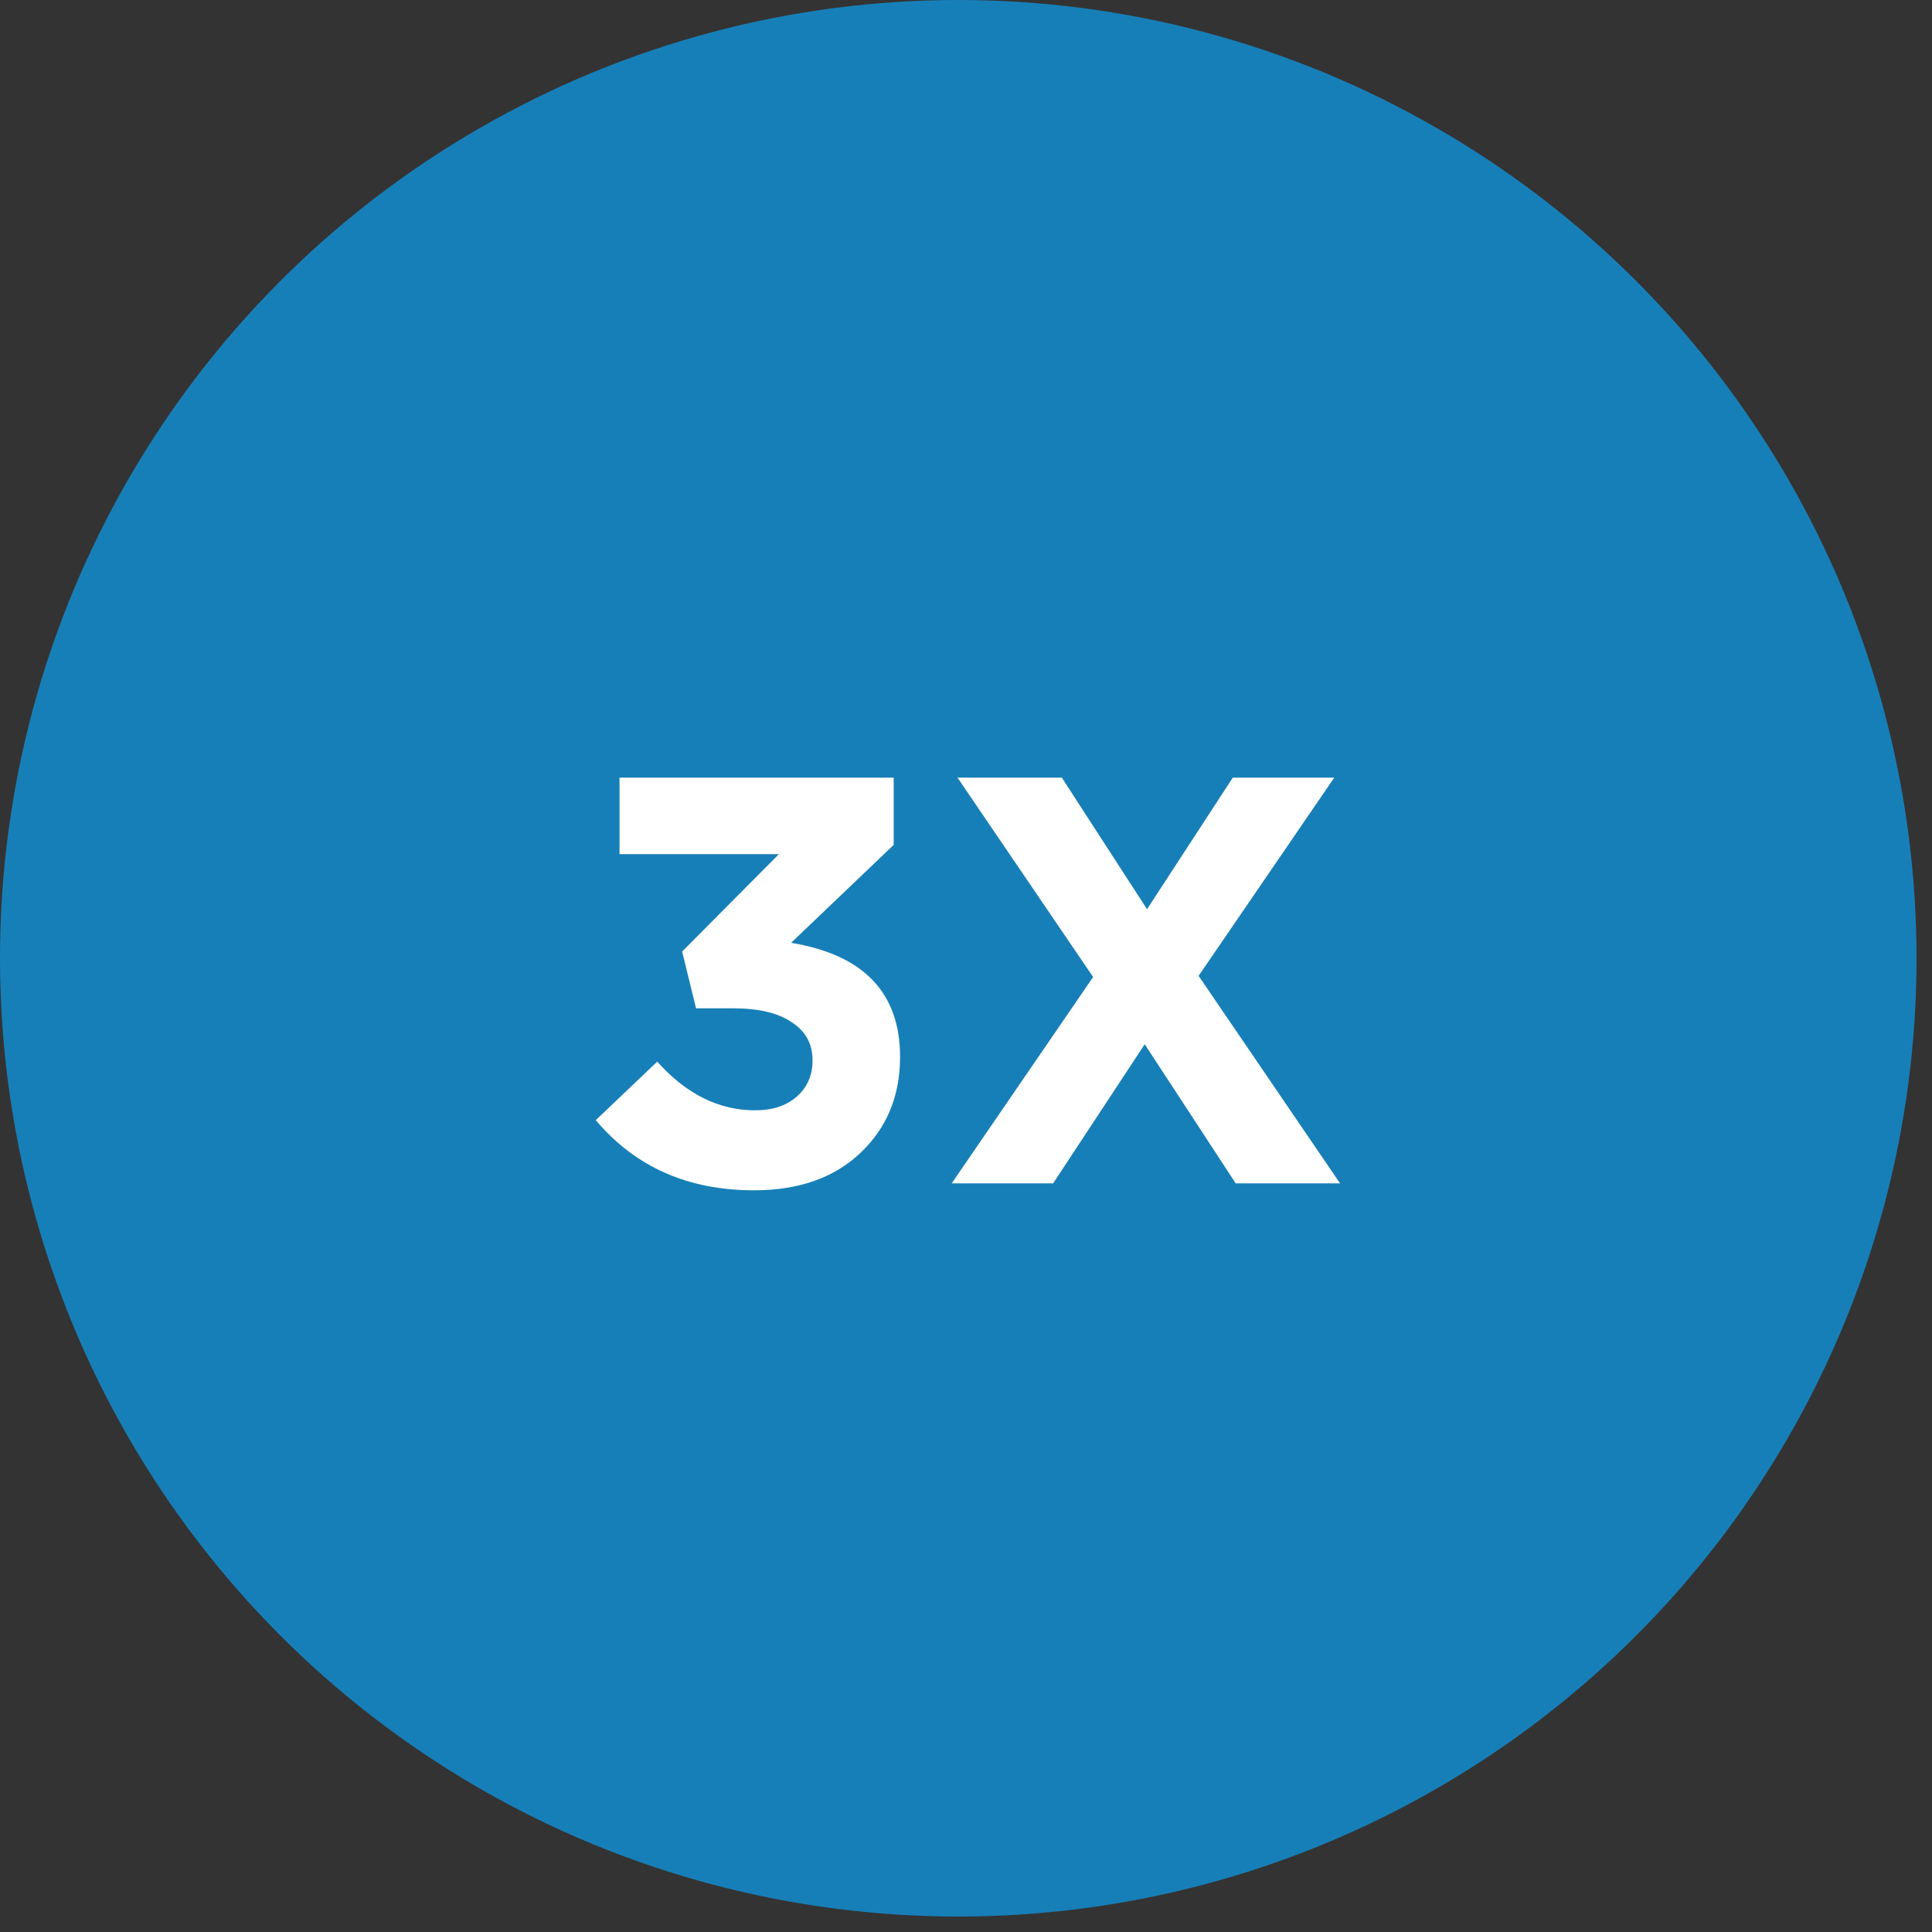 <svg width="80" height="80" viewBox="0 0 80 80" fill="none" xmlns="http://www.w3.org/2000/svg">
    <rect x="0" y="0" width="80" height="80" fill="#333333" stroke="none"/>
    <g clip-path="url(#qzmg7p716a)">
        <circle cx="39.68" cy="39.68" r="39.68" fill="#177FB8"/>
        <path d="M32.254 35.368h-6.6V32.2h11.352v2.784l-4.248 4.056c3.008.496 4.512 2.072 4.512 4.728 0 1.616-.552 2.944-1.656 3.984-1.088 1.024-2.552 1.536-4.392 1.536-2.736 0-4.92-.968-6.552-2.904l2.544-2.424c1.2 1.344 2.552 2.016 4.056 2.016.704 0 1.272-.184 1.704-.552.448-.384.672-.888.672-1.512 0-.688-.288-1.216-.864-1.584-.56-.384-1.368-.576-2.424-.576h-1.536l-.576-2.352 4.008-4.032zM55.488 49h-4.32L47.4 43.24 43.608 49h-4.2l5.856-8.544-5.616-8.256h4.32l3.528 5.448 3.552-5.448h4.2l-5.616 8.208L55.488 49z" fill="#fff"/>
    </g>
    <defs>
        <clipPath id="qzmg7p716a">
            <path fill="#fff" d="M0 0h80v80H0z"/>
        </clipPath>
    </defs>
</svg>
